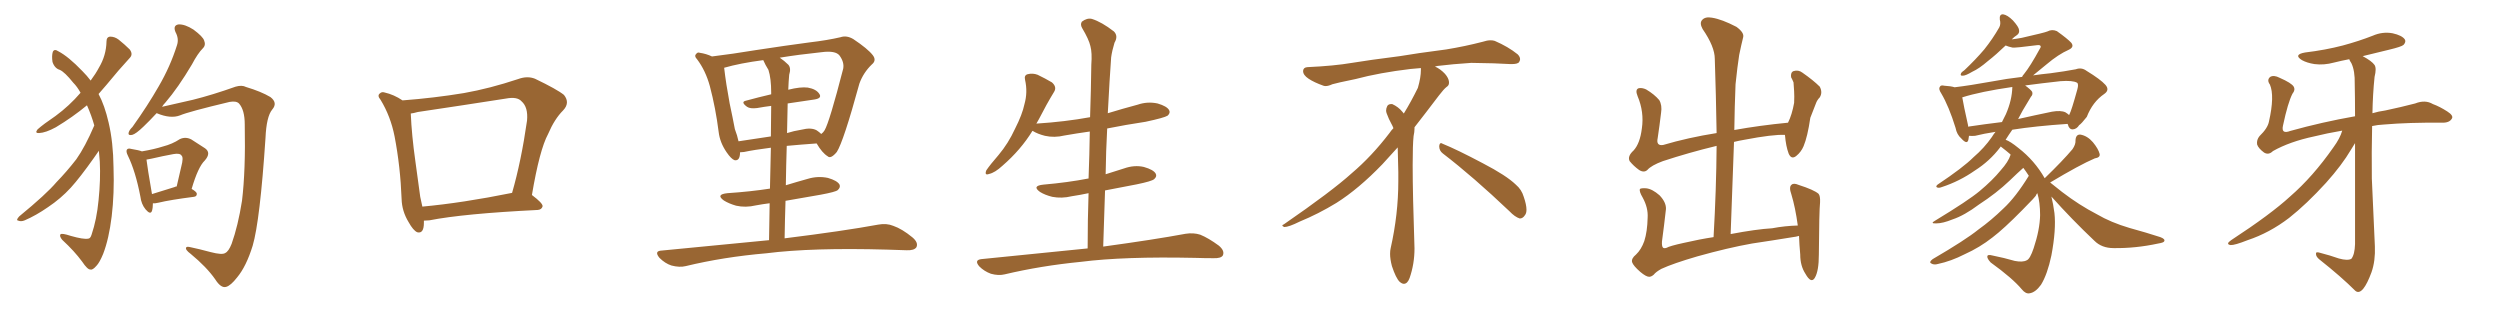 <svg xmlns="http://www.w3.org/2000/svg" xmlns:xlink="http://www.w3.org/1999/xlink" width="1200" height="150"><path fill="#996633" padding="10" d="M45.26 60.21L45.26 60.21Q43.95 55.52 41.75 50.54L41.75 50.54Q34.86 56.25 26.81 61.08L26.81 61.08Q21.97 63.72 18.75 63.87L18.75 63.87Q16.55 64.01 18.02 62.11L18.02 62.11Q20.80 59.62 26.66 55.66L26.66 55.66Q33.25 50.83 38.67 44.53L38.67 44.53Q37.06 41.60 35.16 39.70L35.16 39.70Q31.05 34.57 28.71 33.54L28.71 33.54Q26.22 32.81 25.20 29.74L25.20 29.74Q24.76 26.81 25.34 24.90L25.34 24.90Q26.07 23.29 27.98 24.61L27.98 24.61Q32.81 27.10 39.55 34.13L39.55 34.13Q41.75 36.33 43.51 38.67L43.51 38.67Q46.00 35.30 47.46 32.52L47.46 32.52Q50.98 26.66 51.12 19.92L51.12 19.92Q51.12 17.72 52.88 17.58L52.88 17.58Q55.08 17.58 56.98 19.04L56.98 19.04Q59.91 21.39 62.26 23.73L62.26 23.73Q64.01 26.07 62.26 27.83L62.26 27.83Q56.98 33.54 51.12 40.72L51.12 40.72Q49.22 42.92 47.31 45.12L47.31 45.12Q50.24 50.54 52.15 58.89L52.15 58.89Q54.35 68.26 54.49 80.27L54.49 80.27Q54.93 92.87 53.61 103.86L53.61 103.86Q52.29 114.70 49.51 121.88L49.51 121.88Q47.75 126.12 46.29 127.59L46.29 127.59Q44.38 129.79 43.36 129.35L43.36 129.35Q42.04 129.49 39.40 125.54L39.40 125.54Q35.74 120.56 29.88 115.14L29.88 115.14Q28.42 113.38 29.00 112.50L29.00 112.50Q29.59 111.77 33.98 113.23L33.98 113.23Q40.14 114.99 42.33 114.55L42.33 114.55Q43.36 114.55 43.95 112.65L43.95 112.65Q46.44 105.32 47.31 96.09L47.31 96.09Q48.34 86.13 47.90 77.64L47.90 77.64Q47.61 74.71 47.46 72.36L47.46 72.36Q46.44 73.83 45.12 75.73L45.12 75.73Q38.38 85.25 33.98 90.09L33.98 90.09Q29.15 95.36 23.00 99.46L23.00 99.46Q17.29 103.42 11.87 105.76L11.87 105.76Q10.11 106.49 8.79 105.91L8.79 105.91Q7.47 105.76 9.23 103.86L9.23 103.86Q22.27 93.16 27.10 87.45L27.10 87.45Q32.08 82.32 36.62 76.46L36.62 76.46Q40.87 70.46 45.26 60.21ZM75.15 54.35L75.15 54.35Q71.63 58.15 68.85 60.79L68.85 60.79Q65.19 64.31 63.43 64.75L63.43 64.75Q61.23 65.19 61.82 63.43L61.82 63.43Q62.11 62.40 63.57 60.94L63.57 60.94Q70.90 50.68 76.17 41.46L76.17 41.46Q81.74 31.93 84.96 21.68L84.96 21.68Q85.99 18.60 84.23 15.38L84.23 15.38Q82.91 12.16 85.69 11.72L85.69 11.72Q88.77 11.57 92.87 14.21L92.87 14.21Q97.41 17.58 98.00 19.48L98.00 19.48Q98.88 21.68 97.41 23.14L97.41 23.14Q94.92 25.63 92.14 30.91L92.14 30.91Q85.55 42.04 79.39 49.22L79.39 49.22Q78.37 50.24 77.78 51.27L77.78 51.27Q84.08 49.80 92.58 47.90L92.58 47.90Q101.95 45.56 113.09 41.60L113.09 41.60Q116.16 40.72 118.07 41.75L118.07 41.75Q125.39 43.95 129.79 46.58L129.79 46.58Q133.45 49.37 130.66 52.59L130.66 52.59Q127.88 55.96 127.44 66.21L127.44 66.21Q124.80 105.91 121.29 117.92L121.29 117.92Q118.21 127.88 113.82 133.15L113.82 133.15Q110.74 137.11 108.54 137.70L108.54 137.70Q106.05 138.43 103.27 134.03L103.27 134.03Q99.17 128.17 91.55 121.88L91.55 121.88Q88.77 119.82 89.36 118.80L89.36 118.80Q89.65 118.21 91.41 118.65L91.41 118.65Q95.65 119.53 101.07 121.00L101.07 121.00Q106.64 122.46 108.11 121.44L108.11 121.44Q109.72 120.70 111.18 117.04L111.18 117.04Q114.26 108.40 116.16 96.39L116.16 96.39Q117.92 81.88 117.48 59.77L117.48 59.77Q117.48 52.73 114.70 49.66L114.70 49.66Q113.38 48.34 110.16 48.93L110.16 48.93Q90.53 53.61 86.43 55.37L86.43 55.37Q81.88 57.13 75.29 54.35L75.29 54.35Q75.29 54.35 75.15 54.35ZM73.39 97.56L73.39 97.56Q73.39 99.76 72.95 101.22L72.95 101.22Q72.22 103.27 69.87 100.49L69.87 100.49Q67.82 98.00 67.38 94.34L67.38 94.34Q65.04 82.18 61.38 74.71L61.38 74.71Q60.35 72.66 60.94 71.78L60.94 71.78Q61.52 71.04 62.99 71.48L62.99 71.48Q66.65 72.07 68.12 72.66L68.12 72.66Q74.12 71.63 78.22 70.31L78.22 70.31Q82.76 69.14 86.28 66.80L86.28 66.80Q89.06 65.48 91.85 66.94L91.85 66.94Q95.65 69.43 98.44 71.19L98.44 71.19Q101.51 73.39 98.29 77.05L98.29 77.05Q95.07 80.13 91.99 90.67L91.99 90.67Q94.48 92.14 94.48 93.02L94.48 93.02Q94.48 94.34 93.02 94.48L93.02 94.48Q81.59 95.95 76.17 97.27L76.17 97.27Q74.41 97.71 73.39 97.56ZM83.79 89.79L83.79 89.79L83.79 89.79Q84.23 89.50 84.81 89.50L84.81 89.50Q85.99 84.38 87.01 79.98L87.01 79.98Q88.18 75.59 87.16 74.71L87.16 74.71Q86.43 73.39 83.20 73.97L83.20 73.97Q78.37 74.85 72.66 76.17L72.66 76.17Q71.19 76.46 70.31 76.61L70.31 76.61Q70.75 80.42 72.95 93.16L72.95 93.16Q77.64 91.70 83.79 89.79ZM203.47 105.91L203.47 105.91Q203.47 106.35 203.47 106.93L203.47 106.93Q203.47 112.35 200.24 111.47L200.24 111.47Q198.34 110.60 196.14 106.64L196.14 106.64Q192.92 101.37 192.77 95.51L192.77 95.51Q192.19 79.98 189.40 65.48L189.40 65.48Q187.50 55.81 182.67 47.90L182.67 47.90Q180.91 45.85 182.37 44.82L182.37 44.82Q183.25 43.95 184.57 44.38L184.57 44.38Q189.11 45.41 193.21 48.19L193.21 48.19Q208.45 47.02 222.66 44.68L222.66 44.68Q235.11 42.48 248.73 37.94L248.73 37.94Q253.13 36.33 256.79 37.79L256.79 37.79Q267.48 42.92 270.70 45.56L270.70 45.56Q273.78 49.37 270.26 53.03L270.26 53.03Q266.16 57.13 263.09 64.31L263.09 64.31Q258.98 71.92 255.32 93.60L255.32 93.60Q260.60 97.56 260.45 99.02L260.45 99.02Q260.01 100.63 258.11 100.78L258.11 100.78Q222.51 102.54 206.10 105.76L206.10 105.76Q204.49 105.91 203.47 105.91ZM202.73 99.17L202.73 99.17L202.73 99.17Q221.92 97.41 245.80 92.58L245.80 92.58Q250.20 77.34 252.98 57.86L252.98 57.86Q253.56 51.42 250.34 48.63L250.34 48.63Q248.29 46.29 242.87 47.31L242.87 47.31Q222.22 50.54 200.54 53.76L200.54 53.76Q198.49 54.35 197.17 54.49L197.17 54.49Q197.61 64.89 199.37 77.34L199.37 77.34Q200.68 87.01 201.71 94.48L201.71 94.48Q202.29 96.83 202.73 99.17ZM369.14 115.28L369.14 115.28Q369.29 105.62 369.43 97.56L369.43 97.56Q365.92 98.00 362.84 98.58L362.84 98.58Q357.86 99.76 353.32 98.73L353.32 98.73Q349.80 97.71 347.46 96.24L347.46 96.24Q343.36 93.31 349.22 92.72L349.22 92.72Q360.21 91.99 369.58 90.53L369.58 90.53Q369.87 79.25 370.02 70.90L370.02 70.90Q361.96 71.92 357.13 72.95L357.13 72.95Q356.10 73.10 355.22 73.10L355.22 73.10Q355.22 77.34 352.59 76.90L352.59 76.90Q350.98 76.32 348.78 73.10L348.78 73.10Q345.56 68.41 344.97 63.43L344.97 63.43Q343.51 51.86 340.72 41.31L340.72 41.31Q338.67 33.84 334.57 28.42L334.57 28.42Q333.11 26.95 334.13 25.93L334.13 25.93Q334.86 24.90 335.89 25.34L335.89 25.34Q338.96 25.78 341.75 27.10L341.75 27.10Q351.42 25.93 362.99 24.02L362.99 24.02Q377.34 21.83 388.48 20.36L388.48 20.36Q397.12 19.34 403.42 17.87L403.42 17.87Q406.35 16.85 409.57 18.75L409.57 18.75Q416.60 23.44 418.95 26.51L418.95 26.51Q420.85 29.00 418.51 30.91L418.51 30.91Q414.40 34.86 412.50 40.14L412.50 40.14L412.50 40.14Q404.88 67.97 401.66 72.95L401.66 72.95Q398.73 76.46 397.27 75L397.27 75Q394.63 73.39 391.99 68.85L391.99 68.85Q383.94 69.43 377.64 70.02L377.64 70.02Q377.34 79.10 377.20 88.92L377.20 88.92Q382.47 87.30 387.74 85.84L387.74 85.84Q392.58 84.38 397.41 85.40L397.41 85.40Q401.95 86.72 402.98 88.62L402.98 88.62Q403.56 89.94 402.10 91.26L402.10 91.26Q401.07 92.14 393.90 93.46L393.90 93.46Q385.11 94.92 377.05 96.39L377.05 96.39Q376.76 105.03 376.61 114.40L376.61 114.40Q404.88 110.89 421.58 107.81L421.58 107.81Q425.54 107.08 428.76 108.40L428.76 108.40Q433.01 109.86 437.99 113.96L437.99 113.96Q440.92 116.46 439.89 118.65L439.89 118.65Q438.87 120.26 435.21 120.12L435.21 120.12Q430.81 119.97 425.83 119.82L425.83 119.82Q389.79 118.80 367.82 121.58L367.82 121.58Q347.31 123.34 329.15 127.73L329.15 127.73Q326.22 128.47 322.27 127.44L322.27 127.44Q319.19 126.42 316.55 123.78L316.55 123.78Q313.77 120.41 317.72 120.26L317.72 120.26Q345.26 117.63 369.14 115.28ZM358.01 48.34L358.01 48.34Q363.87 46.73 370.17 45.26L370.17 45.26Q370.17 44.53 370.17 44.38L370.17 44.38Q370.17 37.65 368.85 33.54L368.85 33.54Q367.38 31.20 366.36 28.86L366.36 28.86Q355.22 30.32 347.61 32.52L347.61 32.52Q347.61 32.52 347.61 32.67L347.61 32.67Q348.49 40.28 350.24 49.66L350.24 49.66Q351.71 56.54 352.73 61.96L352.73 61.96Q353.91 65.04 354.49 67.82L354.49 67.82Q361.67 66.80 370.02 65.48L370.02 65.48Q370.17 56.10 370.17 50.83L370.17 50.83Q366.65 51.27 363.43 51.86L363.43 51.86Q360.06 52.29 358.59 51.27L358.59 51.27Q355.37 48.93 358.01 48.34ZM390.97 47.75L390.97 47.75L390.97 47.75Q384.81 48.63 378.08 49.66L378.08 49.66Q377.93 56.40 377.78 63.87L377.78 63.87Q381.01 62.84 384.67 62.26L384.67 62.26Q389.36 61.08 391.99 62.55L391.99 62.55Q393.31 63.43 394.19 64.31L394.19 64.31Q395.21 63.57 395.80 62.55L395.80 62.55Q398.14 58.59 404.74 32.96L404.74 32.96Q405.32 29.88 402.98 26.66L402.98 26.66Q401.07 24.17 394.34 25.05L394.34 25.05Q383.20 26.22 374.27 27.69L374.27 27.69Q376.46 29.15 378.37 31.05L378.37 31.05Q379.83 32.67 378.81 35.89L378.81 35.89Q378.52 38.96 378.37 43.07L378.37 43.07Q384.23 41.60 387.74 42.04L387.74 42.04Q391.85 42.77 393.31 45.12L393.31 45.12Q394.63 47.17 390.97 47.75ZM522.07 119.24L522.07 119.24L522.07 119.24Q522.07 105.62 522.51 92.72L522.51 92.72Q518.41 93.60 514.45 94.19L514.45 94.19Q509.62 95.36 505.08 94.48L505.08 94.48Q501.56 93.60 499.22 92.14L499.22 92.14Q495.12 89.21 500.83 88.62L500.83 88.62Q512.55 87.60 522.36 85.69L522.36 85.69Q522.36 85.69 522.51 85.69L522.51 85.69Q522.95 74.12 523.10 63.13L523.10 63.13Q516.80 64.01 510.94 65.04L510.94 65.04Q506.10 66.21 501.56 65.19L501.56 65.19Q498.05 64.31 495.70 62.84L495.70 62.84Q495.70 62.84 495.56 62.84L495.56 62.84Q489.99 71.92 481.20 79.54L481.20 79.54Q477.54 82.91 474.76 83.50L474.76 83.50Q472.41 84.38 473.44 81.74L473.44 81.74Q475.34 78.96 479.30 74.41L479.30 74.41Q483.98 68.85 487.21 61.82L487.21 61.82Q490.72 54.93 491.75 49.95L491.75 49.95Q493.36 44.24 492.04 38.38L492.04 38.38Q491.46 36.04 493.36 35.60L493.36 35.60Q495.70 35.01 498.05 35.89L498.05 35.89Q501.71 37.65 504.93 39.55L504.93 39.55Q507.42 41.75 505.96 44.09L505.96 44.09Q502.29 50.10 498.63 57.28L498.63 57.28Q498.05 58.30 497.46 59.33L497.46 59.33Q511.23 58.45 523.24 56.25L523.24 56.25Q523.68 43.36 523.83 31.05L523.83 31.05Q524.27 25.34 523.39 22.12L523.39 22.12Q522.66 18.90 519.43 13.48L519.43 13.48Q518.41 11.72 519.29 10.40L519.29 10.40Q521.78 8.50 524.12 9.08L524.12 9.08Q528.81 10.55 534.67 15.09L534.67 15.09Q536.87 17.29 534.96 20.51L534.96 20.51Q533.79 24.32 533.35 27.54L533.35 27.54Q532.62 37.50 531.74 54.35L531.74 54.35Q538.92 52.15 546.09 50.24L546.09 50.24Q550.78 48.63 555.62 49.66L555.62 49.66Q560.16 50.98 561.18 52.88L561.18 52.88Q561.91 54.20 560.45 55.52L560.45 55.52Q558.84 56.54 549.90 58.45L549.90 58.45Q540.23 59.91 531.45 61.67L531.45 61.67Q530.86 72.51 530.71 83.64L530.71 83.64Q534.96 82.32 539.50 80.86L539.50 80.86Q544.48 79.10 549.02 80.13L549.02 80.13Q553.71 81.45 554.74 83.35L554.74 83.35Q555.47 84.67 554.00 85.99L554.00 85.99Q552.83 87.01 545.65 88.48L545.65 88.48Q537.89 89.94 530.42 91.41L530.42 91.41Q529.98 104.59 529.54 118.36L529.54 118.36Q554.15 114.99 569.09 112.21L569.09 112.21Q572.90 111.62 576.12 112.65L576.12 112.65Q580.08 114.26 585.06 117.92L585.06 117.92Q587.99 120.41 586.96 122.61L586.96 122.61Q586.08 124.07 582.42 123.93L582.42 123.93Q578.17 123.93 573.63 123.78L573.63 123.78Q539.50 123.05 518.85 125.68L518.85 125.68Q499.51 127.59 482.23 131.69L482.23 131.69Q479.30 132.42 475.63 131.40L475.63 131.40Q472.41 130.22 470.07 127.88L470.07 127.88Q467.43 124.80 471.09 124.37L471.09 124.37Q498.34 121.58 522.07 119.24ZM692.58 73.68L692.58 73.68Q690.82 72.36 690.82 70.17L690.82 70.17Q690.97 68.70 691.70 68.70L691.70 68.70Q691.99 68.70 692.43 68.99L692.43 68.99Q699.32 71.78 711.77 78.37L711.77 78.37Q723.05 84.23 727.59 88.62L727.59 88.62Q730.37 90.97 731.40 94.48L731.40 94.48Q732.71 98.29 732.71 100.63L732.71 100.63Q732.71 102.39 731.98 103.27L731.98 103.27Q730.96 104.88 729.49 104.88L729.49 104.88Q727.15 104.15 724.51 101.37L724.51 101.37Q707.08 84.81 692.58 73.68ZM682.03 33.54L682.03 33.54L682.03 32.67Q679.25 32.96 677.05 33.11L677.05 33.11Q662.26 34.86 650.68 37.94L650.68 37.94Q641.46 39.84 639.55 40.43L639.55 40.43Q637.65 41.31 636.33 41.31L636.33 41.31Q635.74 41.31 635.30 41.16L635.30 41.16Q630.76 39.55 628.13 37.79L628.13 37.79Q625.49 36.04 625.49 34.13L625.49 34.13L625.49 33.98Q625.63 32.37 627.54 32.23L627.54 32.23Q640.43 31.64 648.93 30.18L648.93 30.18Q656.84 28.86 671.92 26.95L671.92 26.95Q679.54 25.63 694.19 23.73L694.19 23.73Q703.13 22.27 711.62 20.07L711.62 20.07Q713.82 19.34 715.43 19.34L715.43 19.34Q716.60 19.34 717.48 19.63L717.48 19.63Q723.93 22.41 728.47 26.07L728.47 26.07Q729.64 27.25 729.64 28.42L729.64 28.42Q729.64 29.00 729.20 29.74L729.20 29.74Q728.61 30.76 725.68 30.76L725.68 30.76L724.95 30.76Q718.21 30.32 706.20 30.18L706.20 30.18Q697.27 30.76 690.09 31.64L690.09 31.64Q689.21 31.79 688.77 31.93L688.77 31.93Q691.41 33.11 693.60 35.45L693.60 35.45Q695.36 37.50 695.51 39.26L695.51 39.26L695.51 39.84Q695.51 41.02 694.34 41.75L694.34 41.75Q693.02 42.77 690.67 45.85L690.67 45.85Q684.23 54.35 678.96 61.08L678.96 61.08L678.96 61.82Q678.96 63.28 678.52 65.33L678.52 65.33Q678.08 69.43 678.08 79.25L678.08 79.25Q678.08 93.46 678.96 119.24L678.96 119.24Q678.96 126.71 676.61 133.45L676.61 133.45Q675.59 136.23 673.83 136.23L673.83 136.23Q672.95 136.23 671.78 135.21L671.78 135.21Q670.02 133.45 668.12 127.73L668.12 127.73Q667.24 124.37 667.24 121.88L667.24 121.88Q667.24 120.26 667.53 119.09L667.53 119.09Q671.19 102.83 671.19 87.01L671.19 87.01L671.19 82.62Q671.04 76.61 670.90 70.75L670.90 70.75Q666.80 75.29 663.57 78.81L663.57 78.81Q652.15 90.67 641.46 97.41L641.46 97.41Q632.81 102.69 623.88 106.35L623.88 106.35Q618.60 108.98 616.41 108.98L616.41 108.98Q615.53 108.54 615.53 108.25L615.53 108.25Q615.53 107.96 616.26 107.67L616.26 107.67Q639.40 91.70 648.78 83.20L648.78 83.20Q658.45 75 666.94 63.87L666.94 63.87Q667.82 62.55 668.85 61.52L668.85 61.52Q668.41 60.35 667.82 59.33L667.82 59.33Q666.65 57.28 665.63 54.49L665.63 54.49Q665.33 53.76 665.33 53.03L665.33 53.03Q665.33 52.00 665.92 50.83L665.92 50.83Q666.50 49.95 667.82 49.95L667.82 49.95L668.26 49.95Q671.19 51.27 673.10 53.61L673.10 53.61Q673.39 53.91 673.83 54.49L673.83 54.49Q677.34 48.78 680.57 42.19L680.57 42.19Q682.03 37.21 682.03 33.54ZM787.35 130.52L787.35 130.52L787.35 130.52Q783.98 127.59 783.40 125.83L783.40 125.83Q782.96 124.07 785.30 122.17L785.30 122.17Q787.79 119.82 789.26 115.72L789.26 115.72Q790.72 111.18 790.87 104.44L790.87 104.44Q791.16 99.76 788.53 94.92L788.53 94.92Q786.62 91.70 787.21 90.67L787.21 90.67Q787.94 90.23 790.14 90.38L790.14 90.38Q793.07 90.67 796.58 93.75L796.58 93.75Q799.80 97.12 799.66 100.34L799.66 100.34Q798.78 108.25 797.75 115.87L797.75 115.87Q797.61 118.21 798.19 118.80L798.19 118.80Q798.63 119.38 799.95 118.95L799.95 118.95Q801.42 118.07 808.15 116.60L808.15 116.60Q815.77 114.84 822.51 113.82L822.51 113.82Q823.83 90.82 823.97 70.02L823.97 70.02Q810.64 73.24 798.19 77.34L798.19 77.34Q792.63 79.39 790.72 81.59L790.72 81.59Q789.11 83.06 786.77 81.59L786.77 81.59Q784.13 79.69 782.23 77.34L782.23 77.34Q781.05 75 784.13 72.22L784.13 72.22Q787.21 68.85 788.09 61.67L788.09 61.67Q789.26 53.76 786.04 46.14L786.04 46.14Q784.72 42.92 786.62 42.33L786.62 42.33Q788.23 42.04 790.14 42.92L790.14 42.92Q794.09 45.26 796.44 48.05L796.44 48.05Q797.90 50.54 797.31 54.20L797.31 54.20Q796.58 60.35 795.70 66.21L795.70 66.21Q794.82 70.17 798.34 69.58L798.34 69.58Q810.21 66.06 823.97 63.87L823.97 63.87Q823.68 45.41 823.10 28.27L823.10 28.27Q823.10 22.41 817.24 13.92L817.24 13.92Q815.63 10.99 817.09 9.52L817.09 9.52Q818.55 7.91 821.78 8.50L821.78 8.50Q826.46 9.23 833.50 12.89L833.50 12.89Q837.30 15.67 836.72 17.87L836.72 17.87Q835.84 21.39 834.81 26.37L834.81 26.37Q833.94 31.93 833.06 40.43L833.06 40.43Q832.62 51.27 832.47 62.40L832.47 62.40Q844.63 60.21 858.25 58.89L858.25 58.89Q860.16 55.08 861.18 49.37L861.18 49.37Q861.33 46.14 861.18 43.80L861.18 43.80Q861.04 41.02 860.89 39.55L860.89 39.55Q860.30 38.09 859.72 37.06L859.72 37.06Q859.42 34.72 860.89 34.13L860.89 34.13Q863.23 33.40 865.14 34.86L865.14 34.86Q870.41 38.53 873.49 41.60L873.49 41.60Q874.95 44.38 873.49 46.73L873.49 46.73Q872.17 48.05 871.58 49.80L871.58 49.80Q870.41 52.88 868.95 56.54L868.95 56.54Q867.63 65.63 865.72 70.17L865.72 70.17Q864.55 72.95 862.21 74.85L862.21 74.85Q859.86 76.76 858.54 73.68L858.54 73.68Q857.23 70.17 856.79 64.89L856.79 64.89Q856.64 64.75 856.79 64.75L856.79 64.75Q851.07 64.45 837.30 67.09L837.30 67.09Q834.67 67.53 832.32 68.12L832.32 68.12Q831.59 89.50 830.71 112.35L830.71 112.35Q843.02 110.01 850.63 109.57L850.63 109.57Q856.79 108.40 862.94 108.25L862.94 108.25Q861.77 99.61 859.86 93.31L859.86 93.31Q858.54 89.65 860.01 88.62L860.01 88.62Q861.04 87.74 863.38 88.77L863.38 88.77Q870.70 91.11 872.90 93.02L872.90 93.02Q873.78 94.04 873.63 97.12L873.63 97.12Q873.19 101.37 873.05 122.17L873.05 122.17Q873.05 130.08 871.14 133.30L871.14 133.30Q869.38 136.38 866.60 131.40L866.60 131.40Q864.11 127.59 864.11 122.17L864.11 122.17Q863.67 117.33 863.53 113.23L863.53 113.23Q862.06 113.67 860.60 113.82L860.60 113.82Q850.78 115.43 840.97 116.89L840.97 116.89Q829.39 118.95 814.75 123.05L814.75 123.05Q803.17 126.42 797.46 129.05L797.46 129.05Q794.82 130.52 793.80 131.84L793.80 131.84Q792.63 132.86 791.60 132.86L791.60 132.86Q790.14 132.86 787.35 130.52ZM984.67 94.34L984.67 94.34Q985.55 97.85 986.13 102.25L986.13 102.25Q987.01 110.16 984.67 122.61L984.67 122.61Q982.76 131.69 979.69 136.67L979.69 136.67Q977.05 140.33 974.27 140.77L974.27 140.77Q972.36 141.21 970.46 138.87L970.46 138.87Q966.06 133.59 955.52 125.98L955.52 125.98Q953.76 124.07 953.91 123.05L953.91 123.05Q954.05 122.02 956.25 122.61L956.25 122.61Q962.11 123.78 967.09 125.24L967.09 125.24Q970.90 125.98 972.80 124.95L972.80 124.95Q974.41 124.37 976.17 119.09L976.17 119.09Q979.10 110.30 979.25 103.27L979.25 103.27Q979.25 97.12 977.93 92.72L977.93 92.72Q977.49 93.16 977.34 93.60L977.34 93.60Q977.49 94.04 970.75 100.78L970.75 100.78Q961.82 109.86 956.40 113.96L956.40 113.96Q950.24 118.80 943.07 122.02L943.07 122.02Q936.47 125.39 930.18 126.71L930.18 126.71Q928.27 127.29 926.95 126.42L926.95 126.42Q925.78 125.83 927.69 124.37L927.69 124.37Q943.51 115.14 949.66 110.16L949.66 110.16Q955.81 105.76 961.67 100.05L961.67 100.05Q967.53 94.63 973.83 84.38L973.83 84.38Q972.51 82.32 971.19 80.57L971.19 80.57Q968.70 82.76 964.60 86.72L964.60 86.72Q958.30 92.72 949.95 98.14L949.95 98.14Q942.92 103.42 937.21 105.32L937.21 105.32Q932.52 107.23 929.44 107.23L929.44 107.23Q926.22 107.37 928.86 105.91L928.86 105.91Q944.82 96.24 950.24 91.70L950.24 91.70Q956.40 86.57 960.35 81.74L960.35 81.74Q964.01 77.64 965.04 74.41L965.04 74.41Q965.04 74.12 965.04 74.12L965.04 74.12Q962.99 72.36 961.08 70.90L961.08 70.90Q960.50 70.46 960.35 70.31L960.35 70.31Q960.21 70.61 960.06 70.75L960.06 70.75Q955.08 77.34 947.90 81.88L947.90 81.88Q940.58 87.01 932.08 89.79L932.08 89.79Q930.62 90.38 929.74 89.94L929.74 89.94Q929.00 89.50 930.03 88.62L930.03 88.62Q942.33 80.42 947.31 75.44L947.31 75.44Q952.44 71.04 956.10 65.77L956.10 65.77Q956.98 64.31 957.86 63.28L957.86 63.28Q952.15 64.16 948.05 65.19L948.05 65.19Q946.58 65.33 945.12 65.19L945.12 65.19Q944.97 66.21 944.82 67.09L944.82 67.09Q944.24 69.58 941.46 66.50L941.46 66.50Q939.26 64.60 938.67 61.38L938.67 61.38Q935.45 50.98 931.79 44.82L931.79 44.82Q930.32 42.63 931.20 41.60L931.20 41.60Q931.49 40.72 933.40 41.16L933.40 41.16Q936.33 41.31 938.23 41.89L938.23 41.89Q945.56 41.02 956.10 39.11L956.10 39.11Q962.99 37.79 970.61 36.91L970.61 36.91Q970.90 36.18 971.48 35.60L971.48 35.60Q974.56 31.79 979.10 23.44L979.10 23.44Q979.83 22.41 979.39 21.97L979.39 21.97Q979.10 21.53 977.78 21.68L977.78 21.68Q967.53 23.00 966.06 22.85L966.06 22.85Q964.01 22.41 962.70 21.83L962.70 21.83Q958.15 26.22 954.20 29.30L954.20 29.30Q949.95 32.96 946.73 34.42L946.73 34.42Q943.51 36.33 942.19 36.33L942.19 36.33Q940.72 36.47 941.31 35.16L941.31 35.16Q941.60 34.57 942.92 33.69L942.92 33.69Q948.34 28.56 952.44 23.73L952.44 23.73Q956.54 18.60 959.62 13.18L959.62 13.18Q960.50 11.57 959.91 9.38L959.91 9.38Q959.62 6.74 961.52 6.88L961.52 6.88Q963.57 7.18 966.21 9.81L966.21 9.81Q968.99 12.89 969.14 14.36L969.14 14.36Q969.43 15.97 968.12 16.85L968.12 16.85Q966.94 17.58 965.63 18.90L965.63 18.90Q968.12 18.60 970.46 18.16L970.46 18.16Q981.45 15.67 982.76 15.09L982.76 15.09Q984.96 13.92 987.30 14.94L987.30 14.94Q992.43 18.60 994.19 20.51L994.19 20.51Q995.80 22.56 993.02 23.88L993.02 23.88Q988.04 26.07 982.32 30.91L982.32 30.91Q978.22 34.28 975.88 36.18L975.88 36.18Q979.83 35.60 984.23 35.16L984.23 35.16Q990.97 34.28 996.39 33.25L996.39 33.25Q999.17 32.23 1001.51 33.98L1001.51 33.98Q1008.25 38.09 1010.60 40.72L1010.60 40.72Q1012.79 43.21 1010.01 45.12L1010.01 45.12Q1004.44 48.93 1001.66 56.10L1001.66 56.10Q999.02 59.47 998.00 60.06L998.00 60.06Q996.83 61.96 994.92 62.11L994.92 62.11Q993.16 62.11 992.58 59.77L992.58 59.77Q992.43 59.47 992.43 59.47L992.43 59.47Q977.05 60.50 965.92 62.26L965.92 62.26Q964.16 64.75 962.70 67.09L962.70 67.09Q964.89 67.82 968.85 71.04L968.85 71.04Q976.61 77.05 981.45 85.55L981.45 85.55Q990.23 77.05 994.78 71.63L994.78 71.63Q996.39 69.29 996.24 67.38L996.24 67.38Q996.39 64.45 998.58 64.60L998.58 64.60Q1001.95 65.19 1004.59 68.26L1004.59 68.26Q1007.23 71.48 1007.81 73.83L1007.81 73.83Q1008.25 75.59 1005.47 76.03L1005.47 76.03Q998.29 79.10 984.08 87.60L984.08 87.60Q986.28 89.36 989.79 92.14L989.79 92.14Q998.00 98.44 1006.49 102.83L1006.49 102.83Q1013.23 106.79 1022.17 109.42L1022.17 109.42Q1030.22 111.62 1036.96 113.82L1036.96 113.82Q1039.31 114.70 1038.87 115.72L1038.87 115.72Q1038.72 116.46 1035.94 116.89L1035.94 116.89Q1025.10 119.24 1014.55 119.09L1014.55 119.09Q1008.84 119.09 1005.32 115.58L1005.32 115.58Q994.48 105.32 984.67 94.34ZM962.84 54.79L962.84 54.79Q965.77 48.05 965.92 41.75L965.92 41.75Q950.68 43.95 941.89 46.73L941.89 46.73Q942.48 50.39 944.68 60.21L944.68 60.21Q944.68 60.64 944.68 60.79L944.68 60.79Q952.44 59.62 960.94 58.59L960.94 58.59Q961.96 56.54 962.84 54.79ZM970.90 53.03L970.90 53.03L970.90 53.03Q969.73 55.22 968.70 57.13L968.70 57.13Q976.46 55.37 984.96 53.61L984.96 53.61Q989.21 52.88 991.41 53.91L991.41 53.91Q992.58 54.64 993.16 55.22L993.16 55.22Q993.16 55.08 993.31 54.93L993.31 54.93Q994.34 53.03 997.12 42.92L997.12 42.92Q997.85 40.28 996.97 39.70L996.97 39.70Q994.92 38.53 989.06 38.96L989.06 38.96Q979.69 39.99 972.07 41.02L972.07 41.02Q974.85 43.07 975.44 44.09L975.44 44.09Q975.88 45.41 974.85 46.44L974.85 46.44Q972.80 49.80 970.90 53.03ZM1124.27 62.70L1124.27 62.70L1124.27 62.70Q1116.65 64.01 1110.79 65.48L1110.79 65.48Q1099.07 67.97 1091.02 72.51L1091.02 72.51Q1088.96 74.56 1086.77 73.24L1086.77 73.24Q1083.98 71.19 1083.40 69.29L1083.40 69.29Q1083.11 67.09 1084.57 65.33L1084.57 65.33Q1088.53 61.52 1089.11 58.30L1089.11 58.30Q1091.89 46.00 1089.55 40.58L1089.55 40.58Q1087.94 38.38 1089.70 36.91L1089.70 36.91Q1091.46 35.89 1094.24 37.35L1094.24 37.35Q1099.95 39.84 1100.98 41.60L1100.98 41.60Q1101.86 43.21 1100.39 44.97L1100.39 44.97Q1098.19 49.22 1095.85 60.21L1095.85 60.21Q1094.82 64.60 1099.37 62.84L1099.37 62.84Q1114.60 58.59 1130.42 55.81L1130.42 55.81Q1130.42 46.58 1130.27 40.28L1130.27 40.28Q1130.42 33.98 1128.66 30.32L1128.66 30.32Q1127.78 29.00 1127.64 28.42L1127.64 28.42Q1123.83 29.15 1120.31 30.03L1120.31 30.03Q1115.48 31.35 1110.94 30.76L1110.94 30.76Q1107.28 30.18 1104.93 28.86L1104.93 28.86Q1100.68 26.22 1106.40 25.20L1106.40 25.20Q1116.21 24.02 1124.56 21.83L1124.56 21.83Q1132.18 19.78 1138.92 17.14L1138.92 17.14Q1143.60 15.09 1148.44 15.97L1148.44 15.97Q1152.98 16.99 1154.30 18.90L1154.30 18.90Q1155.03 20.07 1153.71 21.53L1153.71 21.53Q1152.83 22.41 1146.68 23.88L1146.68 23.88Q1139.94 25.49 1134.08 26.95L1134.08 26.95Q1138.48 29.30 1139.79 31.20L1139.79 31.20Q1140.82 32.81 1139.79 36.91L1139.79 36.91Q1138.92 45.41 1138.77 54.35L1138.77 54.35Q1141.70 53.47 1144.92 53.03L1144.92 53.03Q1152.54 51.42 1159.28 49.66L1159.28 49.66Q1164.11 47.75 1167.77 49.95L1167.77 49.95Q1171.00 51.12 1174.66 53.47L1174.66 53.47Q1177.88 55.52 1176.86 56.98L1176.86 56.98Q1175.68 59.03 1172.02 58.89L1172.02 58.89Q1156.35 58.74 1144.34 59.77L1144.34 59.77Q1141.26 59.91 1138.62 60.50L1138.62 60.50Q1138.33 72.80 1138.48 85.69L1138.48 85.69Q1139.36 105.32 1139.94 118.21L1139.94 118.21Q1140.23 125.24 1138.33 130.66L1138.33 130.66Q1136.28 136.23 1134.38 138.57L1134.38 138.57Q1132.32 141.06 1130.57 139.60L1130.57 139.60Q1123.83 132.86 1113.28 124.51L1113.28 124.51Q1111.67 123.19 1111.67 121.88L1111.67 121.88Q1111.52 120.70 1113.43 121.29L1113.43 121.29Q1118.55 122.61 1122.66 124.07L1122.66 124.07Q1126.90 125.24 1128.66 124.22L1128.66 124.22Q1130.27 122.17 1130.42 117.19L1130.42 117.19Q1130.42 88.48 1130.42 68.70L1130.42 68.70Q1129.54 70.02 1128.52 71.78L1128.52 71.78Q1124.12 79.25 1116.50 87.74L1116.50 87.74Q1107.13 98.00 1098.78 104.59L1098.78 104.59Q1089.40 111.77 1078.86 115.28L1078.86 115.28Q1072.56 117.77 1070.65 117.63L1070.65 117.63Q1068.16 117.19 1070.95 115.28L1070.95 115.28Q1089.99 102.83 1099.22 94.34L1099.22 94.34Q1110.21 84.81 1120.02 70.75L1120.02 70.75Q1123.24 66.36 1124.27 62.70Z"/></svg>